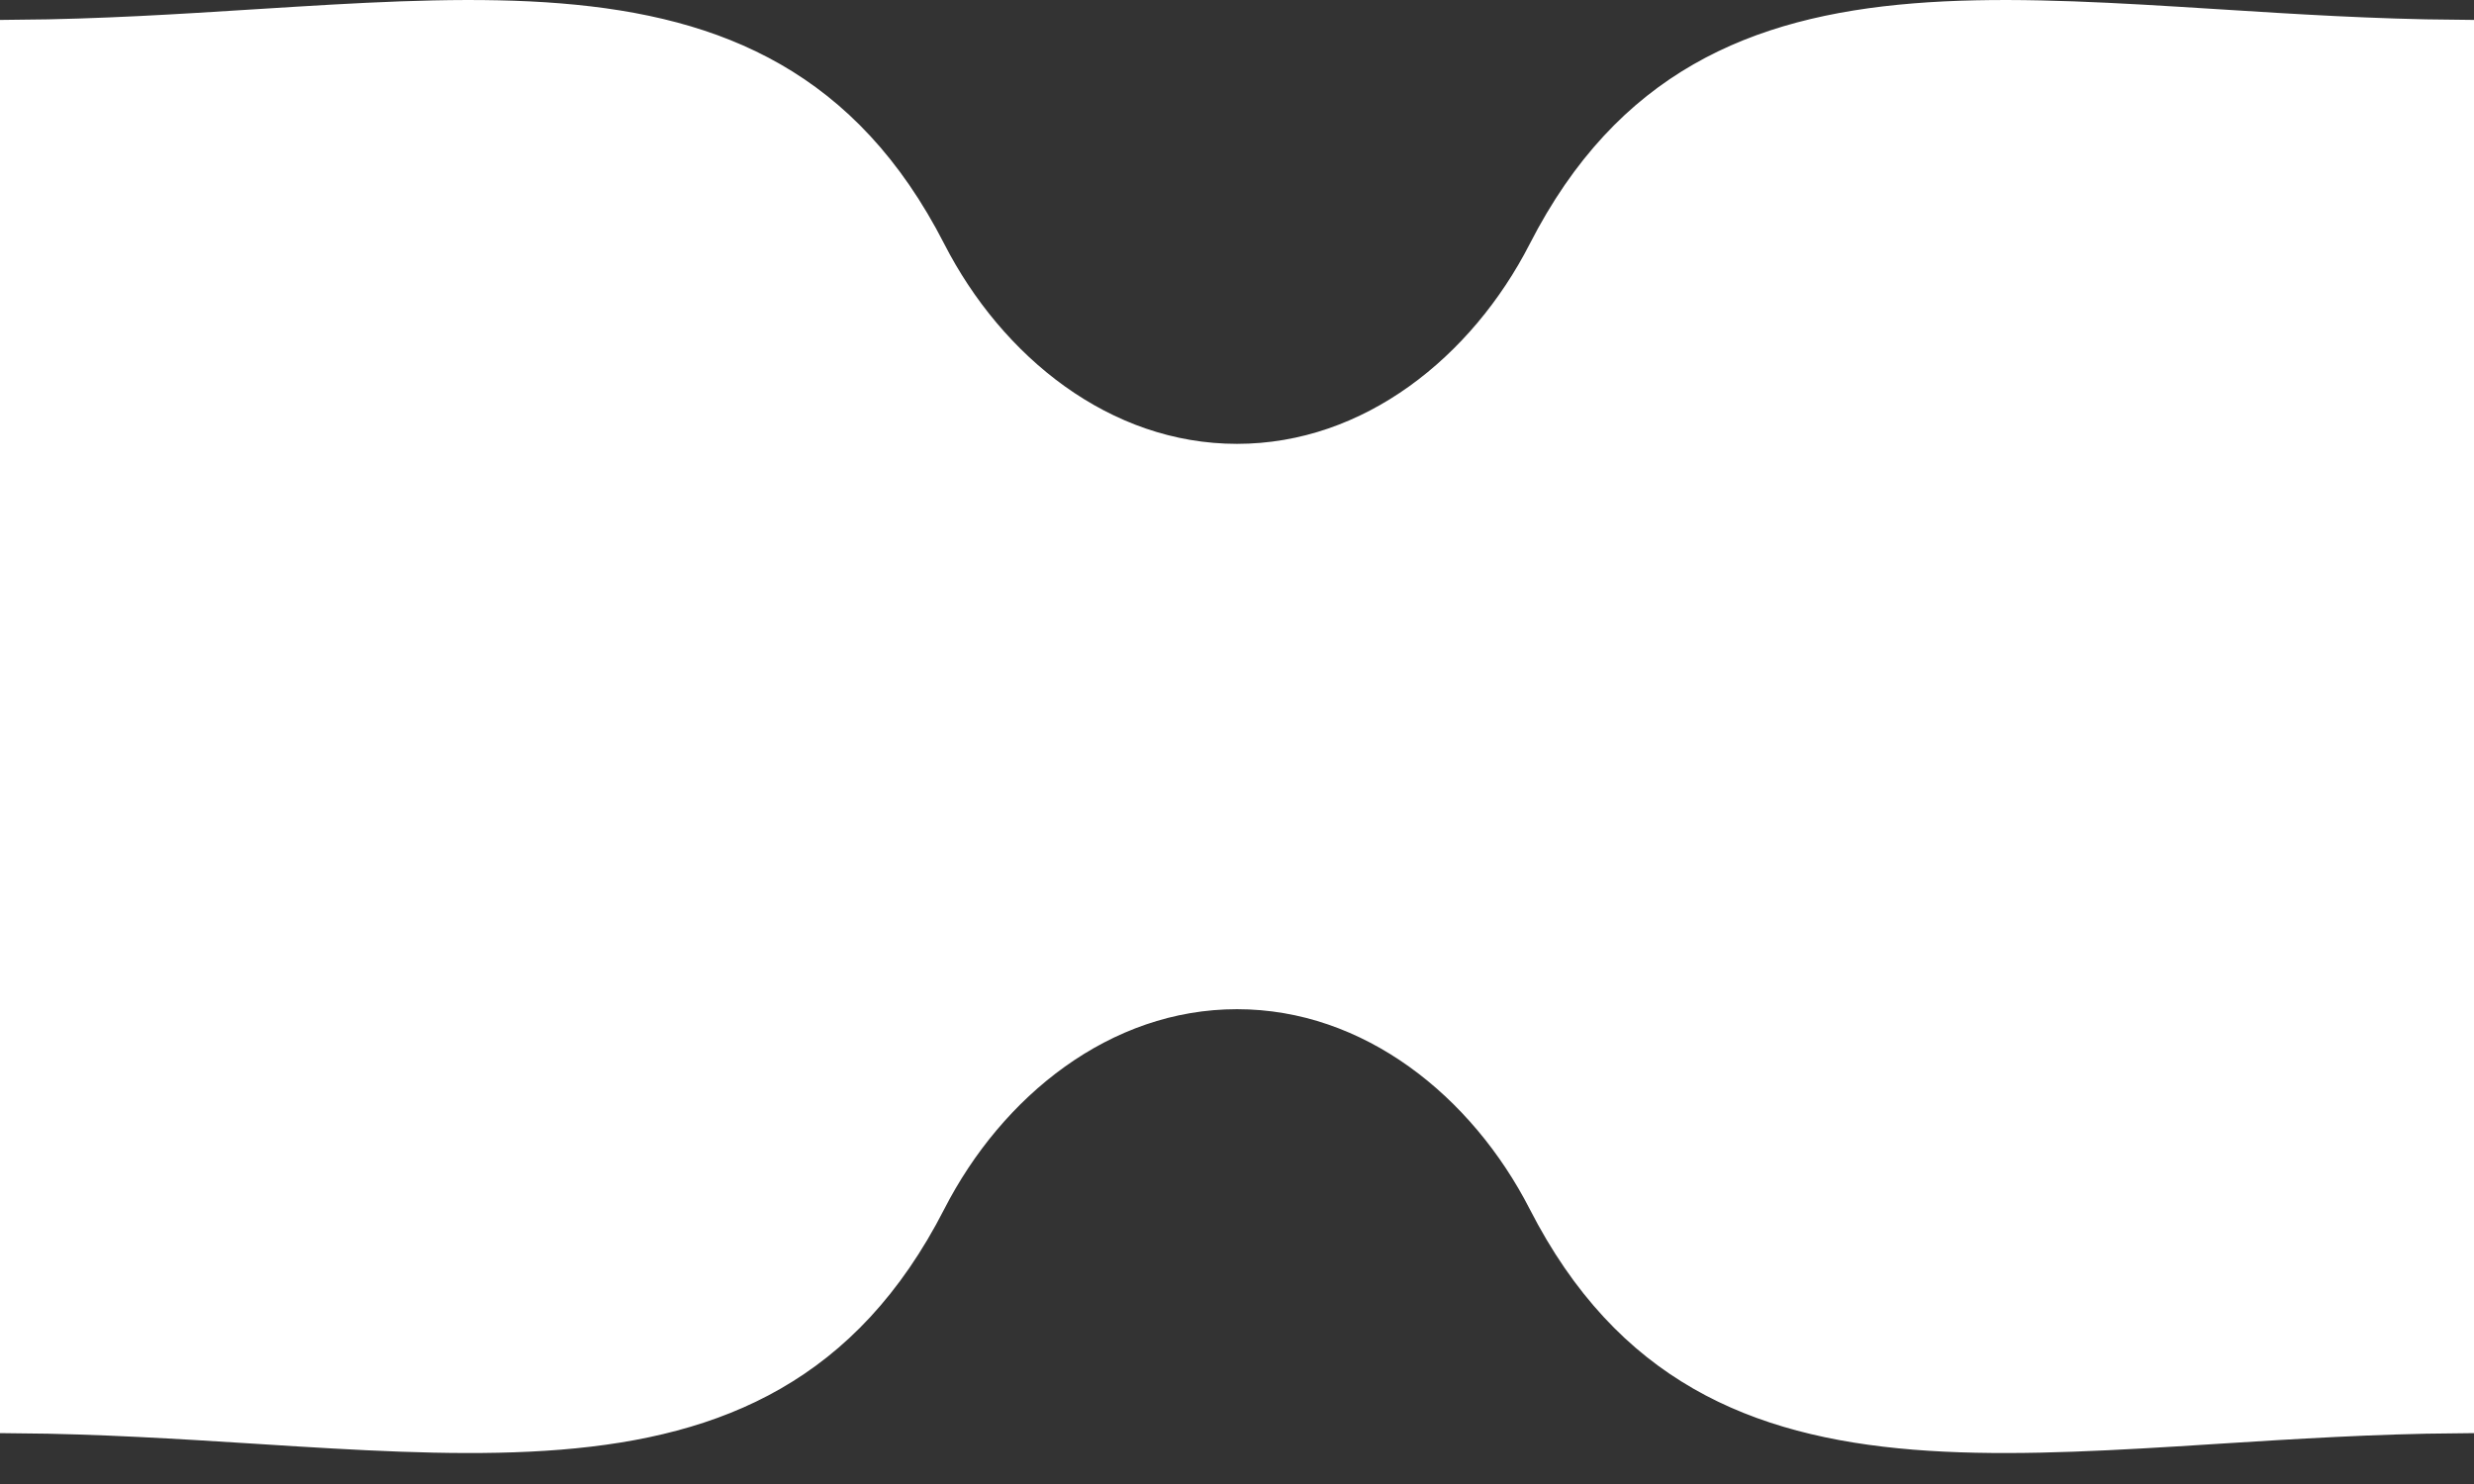 <svg width="70" height="42" viewBox="0 0 70 42" fill="none" xmlns="http://www.w3.org/2000/svg">
<rect x="0" y="0" width="70" height="42" fill="#333333" stroke="none"/>
<path d="M0.5 40.064V1.06C2.828 1.041 5.092 0.898 7.248 0.761C7.643 0.736 8.035 0.712 8.422 0.688C11.086 0.525 13.564 0.411 15.825 0.594C18.083 0.777 20.096 1.255 21.838 2.256C23.573 3.252 25.072 4.786 26.274 7.135C27.969 10.445 31.168 13.062 35 13.062C38.832 13.062 42.031 10.445 43.726 7.135C44.928 4.786 46.427 3.252 48.162 2.256C49.904 1.255 51.917 0.777 54.175 0.594C56.436 0.411 58.914 0.525 61.578 0.688C61.965 0.712 62.357 0.736 62.752 0.761C64.908 0.898 67.172 1.041 69.5 1.06V40.064C67.172 40.083 64.908 40.226 62.752 40.362C62.357 40.388 61.965 40.412 61.578 40.436C58.914 40.599 56.436 40.713 54.175 40.53C51.917 40.347 49.904 39.869 48.162 38.868C46.427 37.872 44.928 36.338 43.726 33.989C42.031 30.679 38.832 28.062 35 28.062C31.168 28.062 27.969 30.679 26.274 33.989C25.072 36.338 23.573 37.872 21.838 38.868C20.096 39.869 18.083 40.347 15.825 40.53C13.564 40.713 11.086 40.599 8.422 40.436C8.035 40.412 7.643 40.388 7.248 40.362C5.092 40.226 2.828 40.083 0.5 40.064Z" fill="white" stroke="white"/>
</svg>
